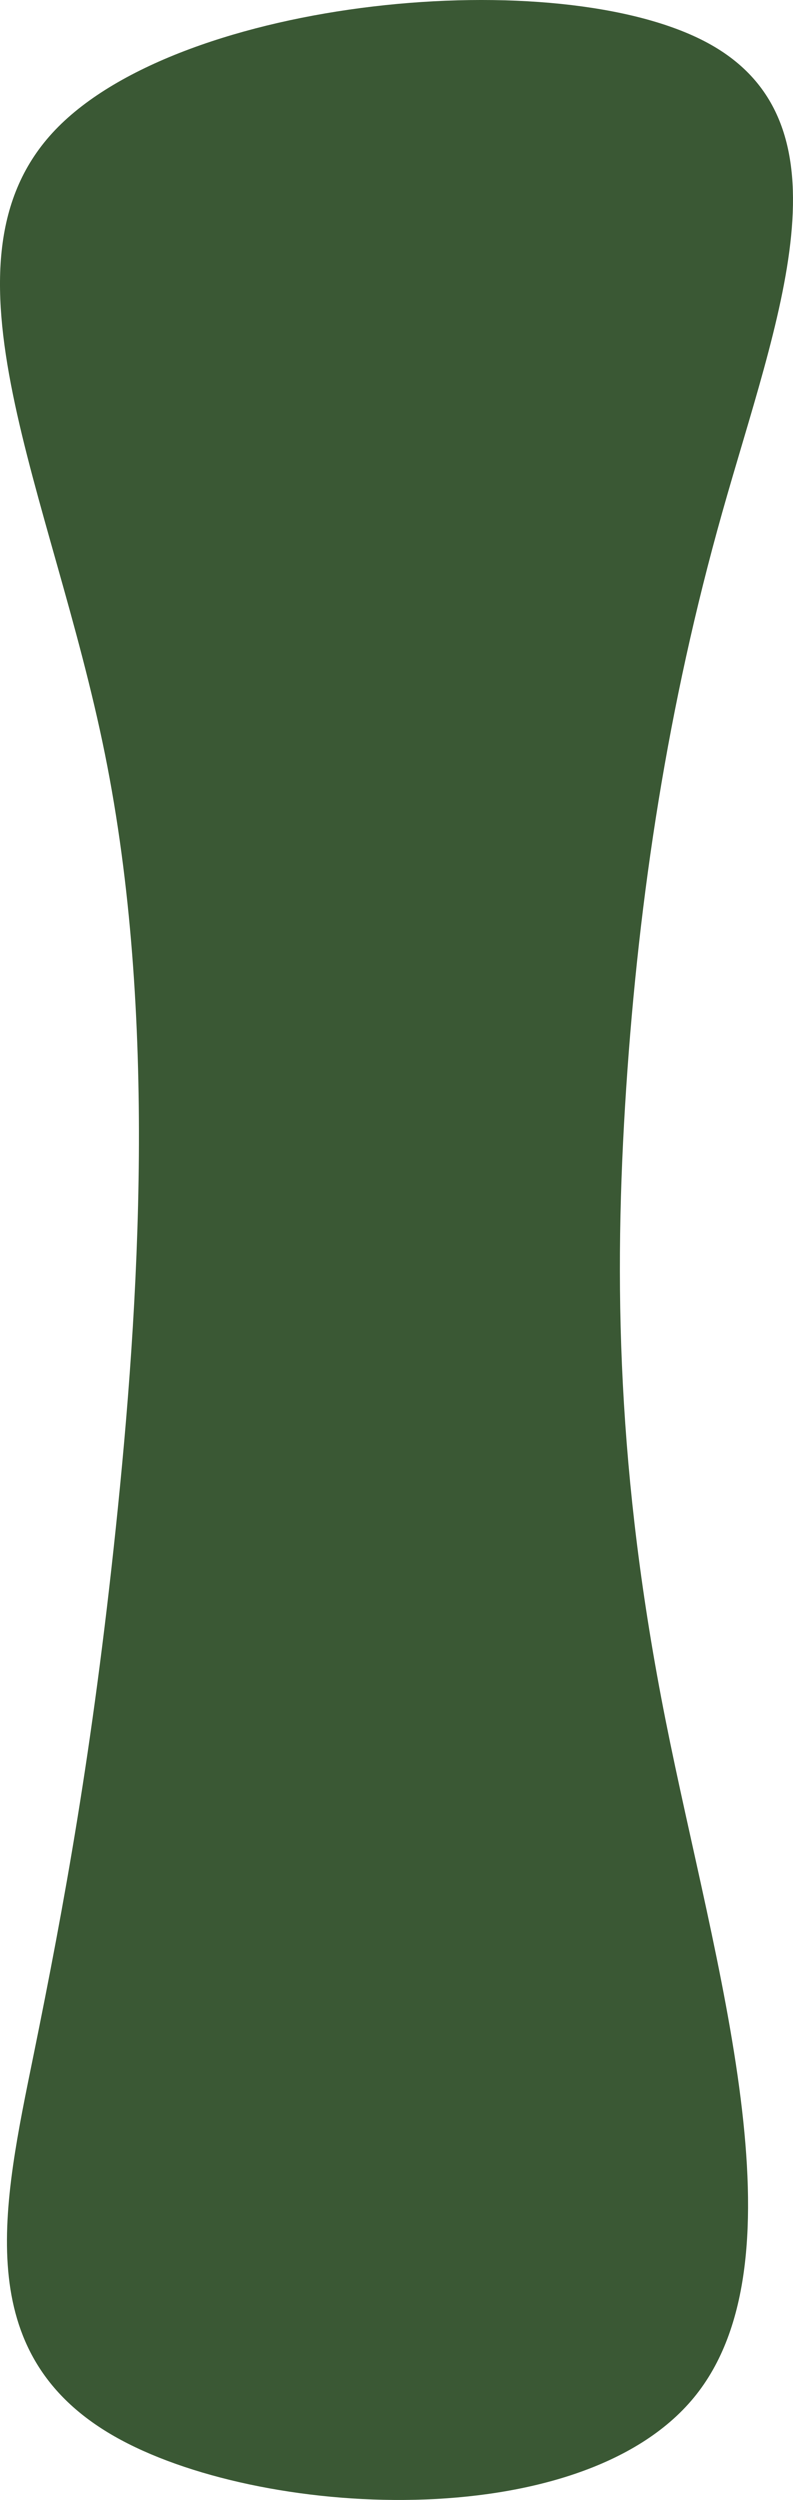 <svg width="86" height="271" viewBox="0 0 86 271" fill="none" xmlns="http://www.w3.org/2000/svg">
<path d="M75.251 259.901C87.61 244.883 77.447 212.962 72.177 186.445C66.907 159.928 66.53 138.815 67.91 117.953C69.291 97.092 72.427 76.481 78.325 55.557C84.222 34.632 92.88 13.394 76.756 4.659C60.633 -4.075 19.728 -0.305 5.988 14.085C-7.752 28.474 5.674 53.483 11.383 81.76C17.093 110.036 15.085 141.58 12.554 165.675C10.022 189.769 6.967 206.415 3.642 222.753C0.317 239.09 -3.278 255.119 12.366 264.077C28.009 273.034 62.892 274.919 75.251 259.901Z" fill="#3A5834"/>
</svg>
